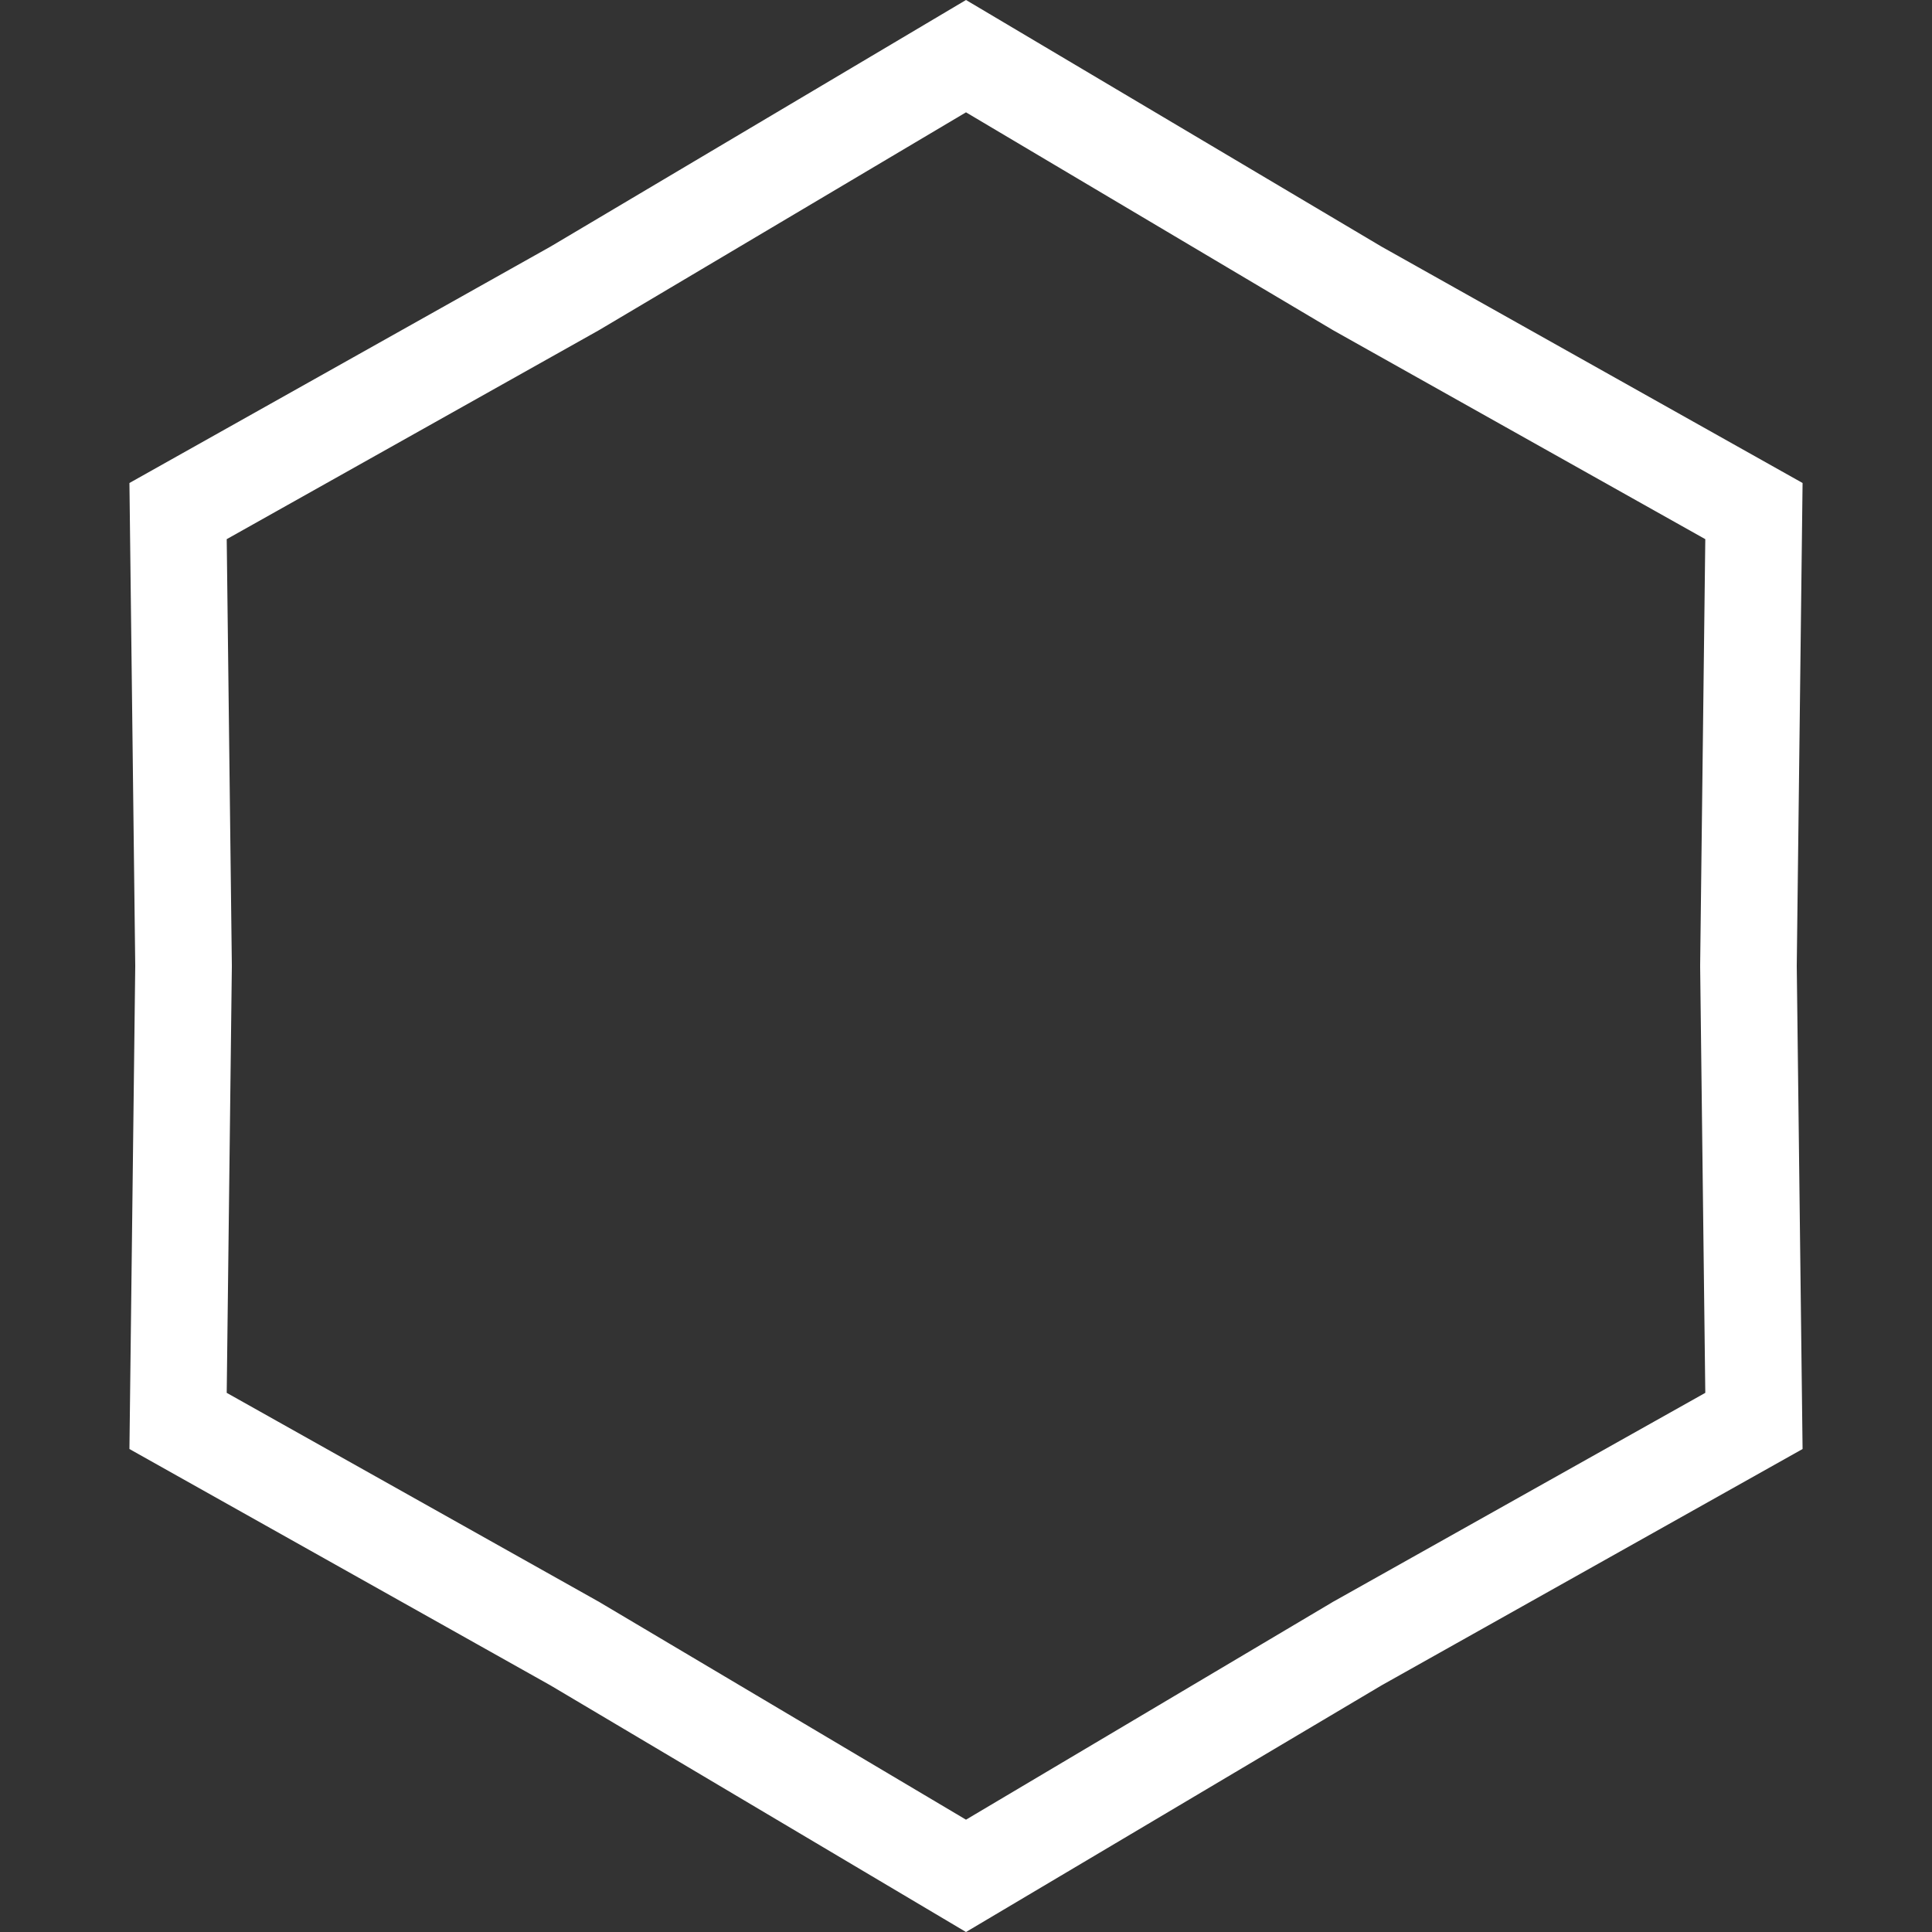 <svg width="200" height="200" viewBox="0 0 200 200" fill="none" xmlns="http://www.w3.org/2000/svg">
<rect x="0" y="0" width="200" height="200" fill="#333333" stroke="none"/>
<path d="M59.552 170.179L59.5 170.147L59.447 170.118L18.434 147.094L19 100.061V99.939L18.434 52.907L59.447 29.882L59.5 29.852L59.552 29.821L100 5.814L140.448 29.821L140.5 29.852L140.553 29.882L181.567 52.907L181 99.939V100.061L181.567 147.094L140.553 170.118L140.5 170.147L140.448 170.179L100 194.187L59.552 170.179Z" stroke="white" stroke-width="10"/>
</svg>
